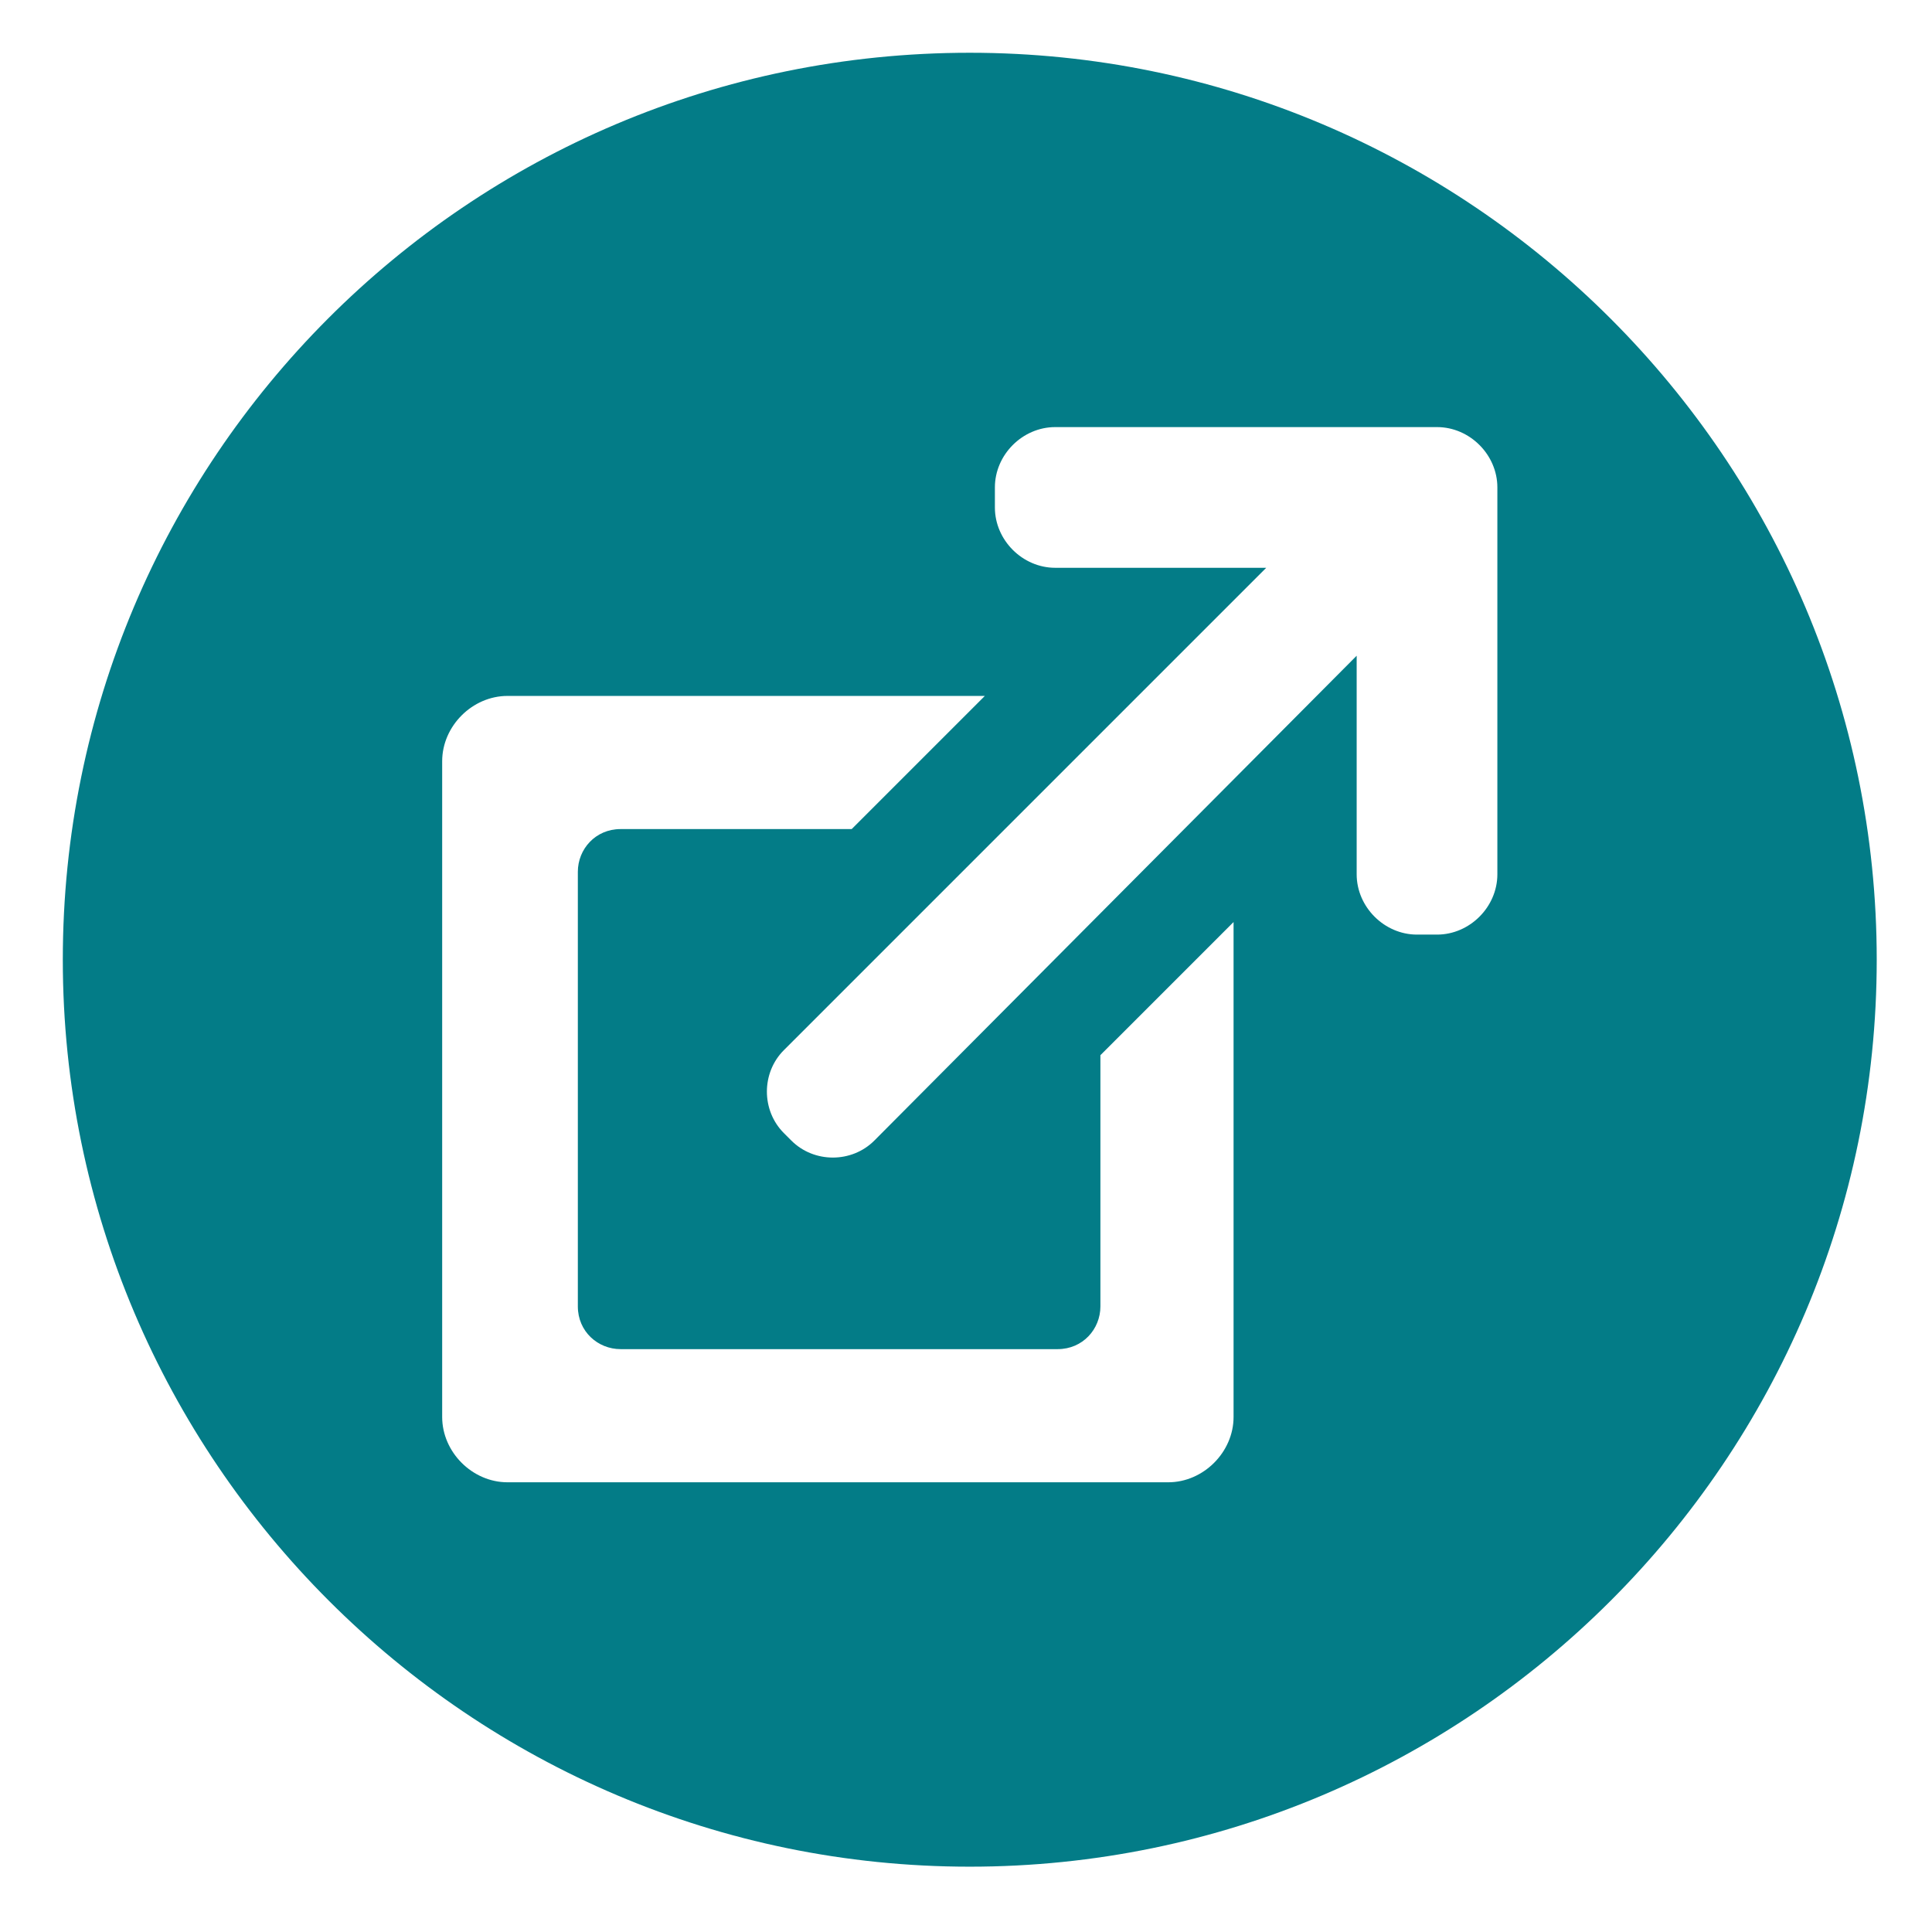 <?xml version="1.0" encoding="utf-8"?>
<!-- Generator: Adobe Illustrator 24.0.1, SVG Export Plug-In . SVG Version: 6.00 Build 0)  -->
<svg version="1.1" id="Capa_1" xmlns="http://www.w3.org/2000/svg" xmlns:xlink="http://www.w3.org/1999/xlink" x="0px" y="0px"
	 viewBox="0 0 76.9 76.9" style="enable-background:new 0 0 76.9 76.9;" xml:space="preserve">
<style type="text/css">
	.st0{fill-rule:evenodd;clip-rule:evenodd;fill:#037c87;}
</style>
<path class="st0" d="M38.6,2.1c-20,0-36.1,16.2-36.1,36.1s16.2,36.1,36.1,36.1s36.1-16.2,36.1-36.1S58.5,2.1,38.6,2.1z M49.1,56.4
	c0,1.4-1.2,2.6-2.6,2.6H20.2c-1.4,0-2.6-1.2-2.6-2.6V30.3c0-1.4,1.2-2.6,2.6-2.6h19L33.9,33h-9.2c-1,0-1.7,0.8-1.7,1.7V52
	c0,1,0.8,1.7,1.7,1.7h17.4c1,0,1.7-0.8,1.7-1.7V42l5.3-5.3V56.4z M59.6,34.8c0,1.3-1.1,2.4-2.4,2.4h-0.8c-1.3,0-2.4-1.1-2.4-2.4
	c0-2.4,0-6,0-8.7L34.8,45.4c-0.9,0.9-2.4,0.9-3.3,0l-0.3-0.3c-0.9-0.9-0.9-2.4,0-3.3l19.2-19.2H42c-1.3,0-2.4-1.1-2.4-2.4v-0.8
	c0-1.3,1.1-2.4,2.4-2.4h15.2c1.3,0,2.4,1.1,2.4,2.4C59.6,19.4,59.6,34.8,59.6,34.8z"/>
</svg>
